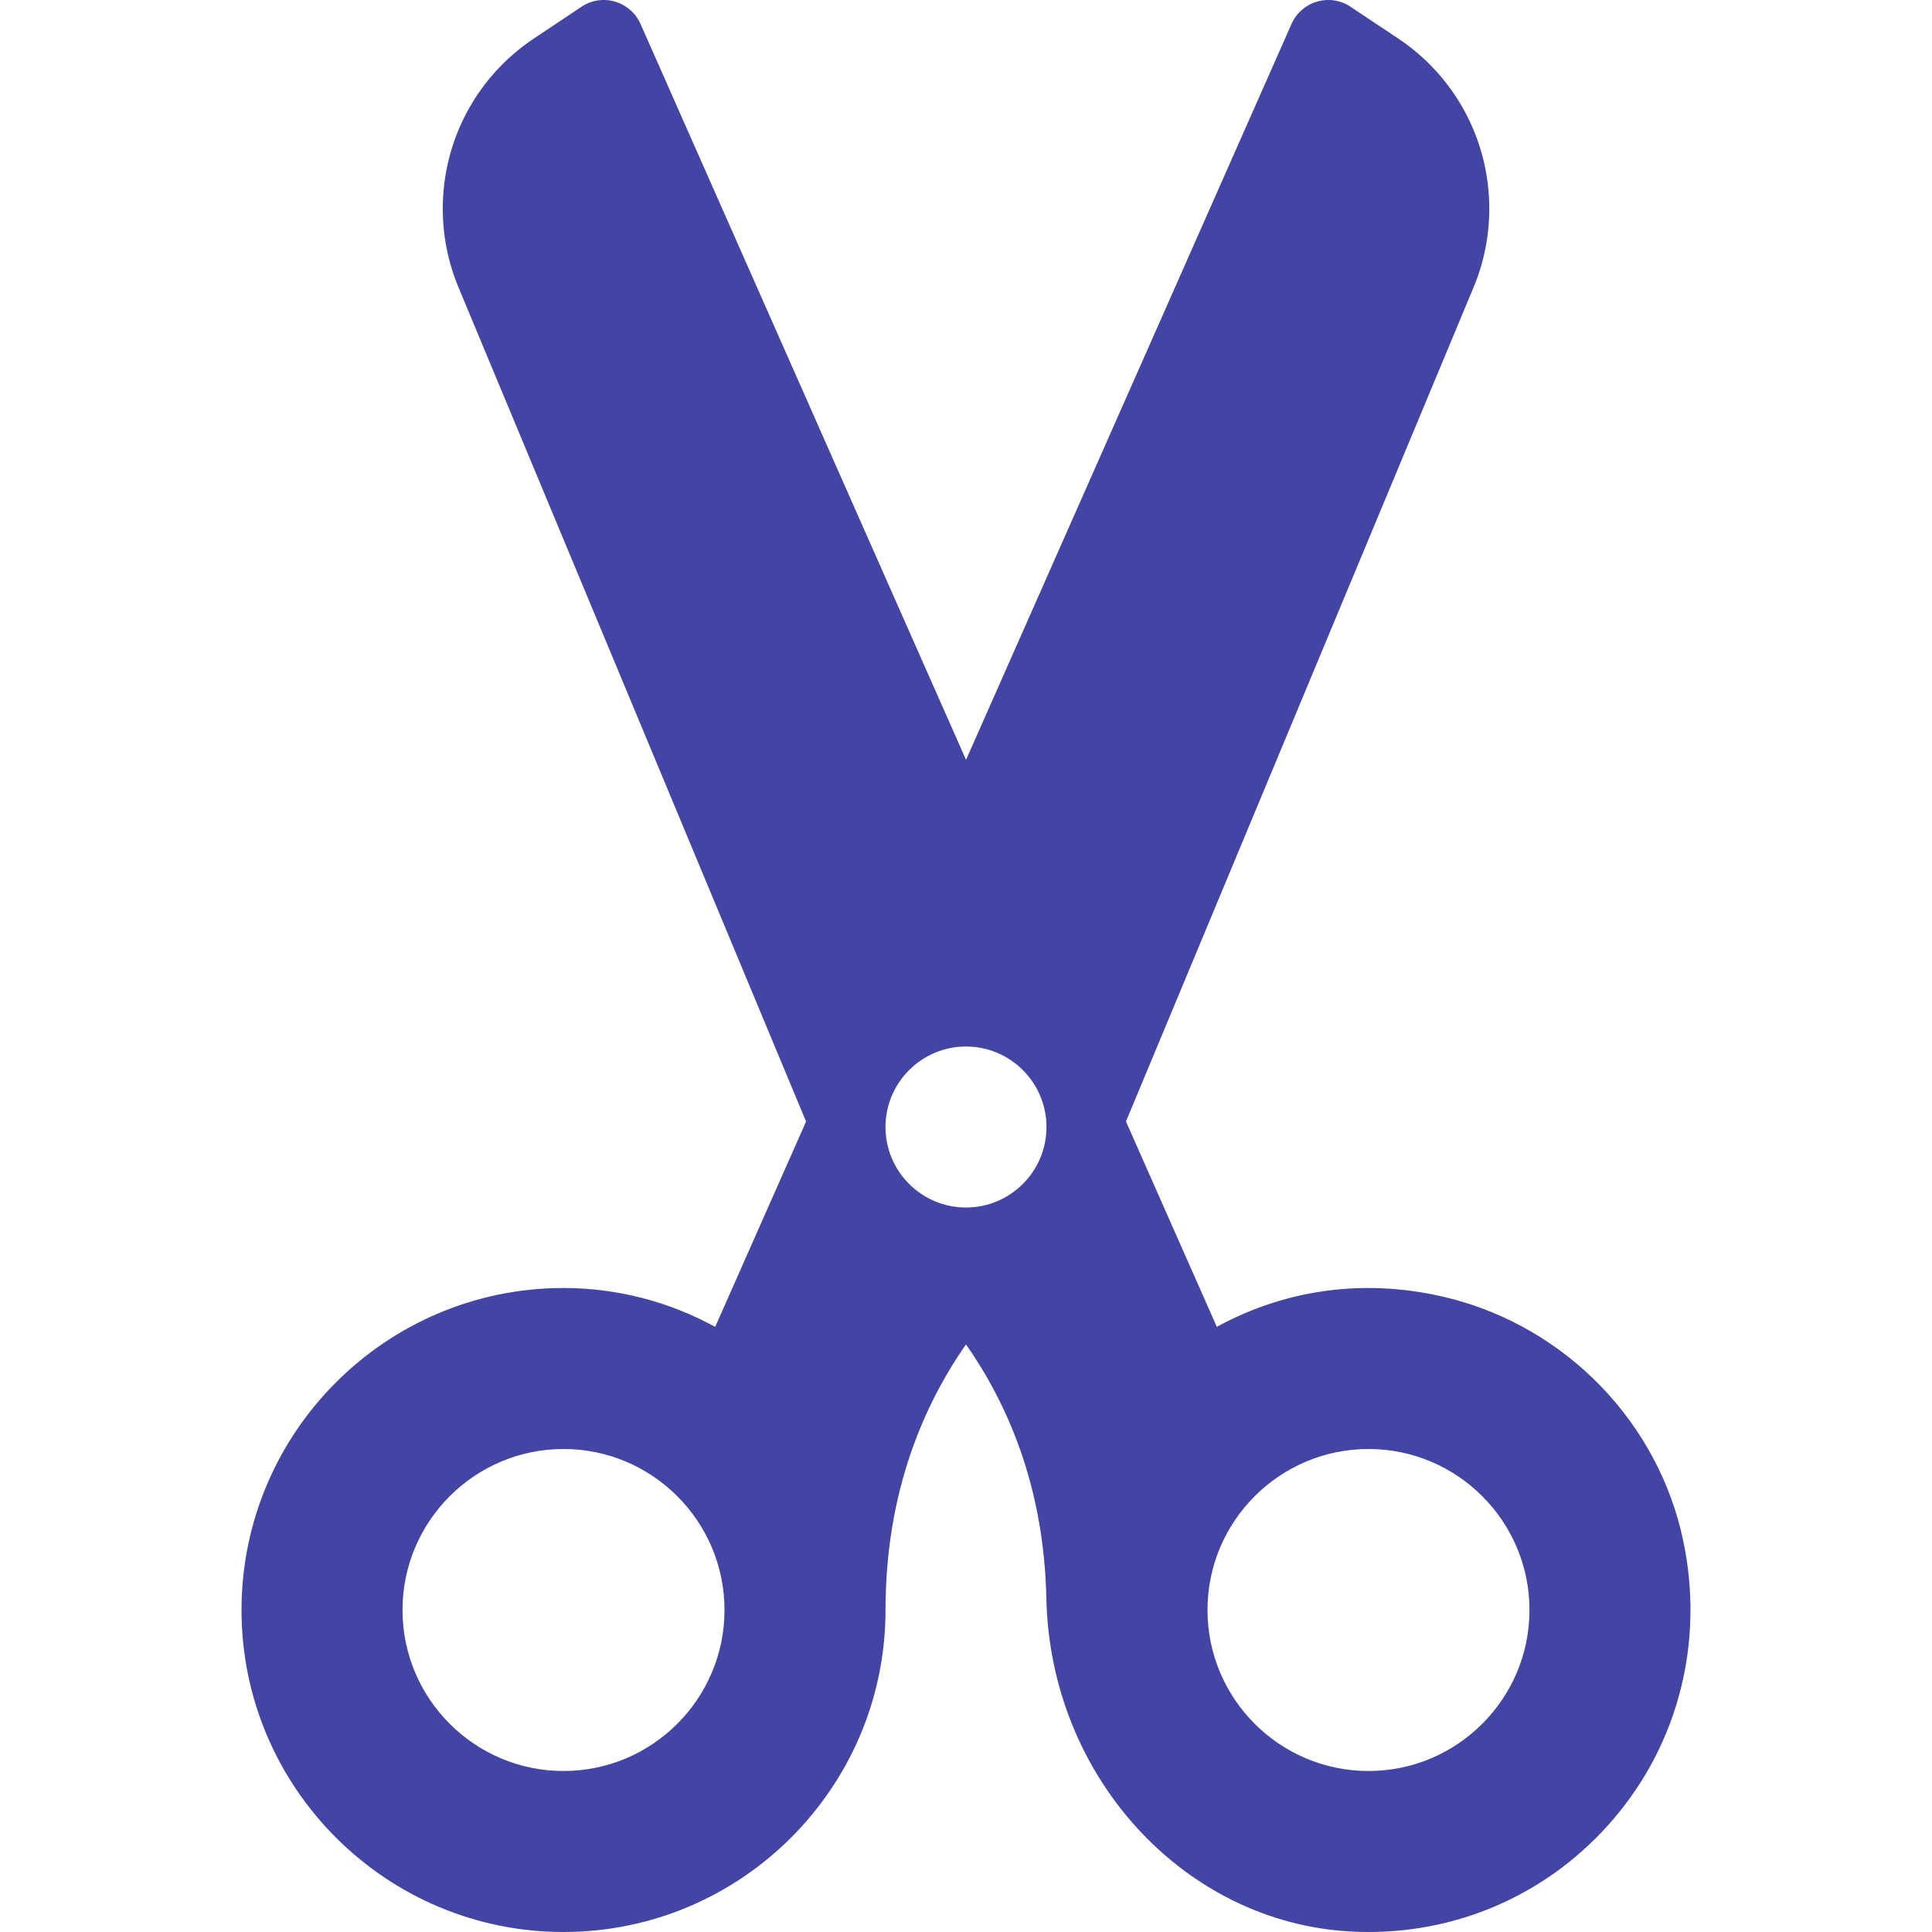 <svg width="100" height="100" viewBox="0 0 100 100" fill="none" xmlns="http://www.w3.org/2000/svg">
<g clip-path="url(#clip0_6_15)">
<path d="M87.128 79.767C85.854 73.662 81.097 68.726 75.006 67.192C70.839 66.147 66.652 66.673 62.982 68.677L58.28 58.047L76.272 14.872C76.813 13.572 77.085 12.202 77.085 10.801C77.085 7.255 75.323 3.963 72.373 1.995L69.907 0.352C69.395 0.008 68.756 -0.09 68.17 0.085C67.58 0.256 67.096 0.679 66.847 1.243L50.002 39.33L33.155 1.243C32.907 0.679 32.423 0.256 31.833 0.085C31.243 -0.09 30.604 0.008 30.095 0.352L27.63 1.996C24.679 3.963 22.918 7.255 22.918 10.801C22.918 12.202 23.19 13.571 23.731 14.872L41.722 58.051L37.017 68.679C34.596 67.357 31.922 66.667 29.168 66.667C19.976 66.667 12.501 74.144 12.501 83.334C12.501 92.523 19.975 100 29.168 100C38.36 100 45.835 92.523 45.835 83.334C45.835 77.171 47.852 72.665 49.999 69.585C52.086 72.573 54.036 76.851 54.16 82.739C54.355 91.956 61.293 99.526 69.948 99.977C70.249 99.992 70.546 100 70.839 100C75.726 100 80.3 97.904 83.498 94.171C86.892 90.21 88.214 84.959 87.128 79.767ZM29.167 91.667C24.573 91.667 20.834 87.93 20.834 83.334C20.834 78.737 24.573 75 29.167 75C33.761 75 37.5 78.737 37.5 83.334C37.5 87.93 33.761 91.667 29.167 91.667ZM50 62.501C47.701 62.501 45.833 60.631 45.833 58.334C45.833 56.037 47.701 54.168 50 54.168C52.299 54.168 54.166 56.037 54.166 58.334C54.166 60.631 52.299 62.501 50 62.501ZM70.833 91.667C66.239 91.667 62.5 87.93 62.5 83.334C62.5 78.737 66.239 75 70.833 75C75.427 75 79.166 78.737 79.166 83.334C79.166 87.93 75.427 91.667 70.833 91.667Z" fill="#4245A4"/>
</g>
<defs>
<clipPath id="clip0_6_15">
<rect width="100" height="100" fill="white"/>
</clipPath>
</defs>
</svg>
